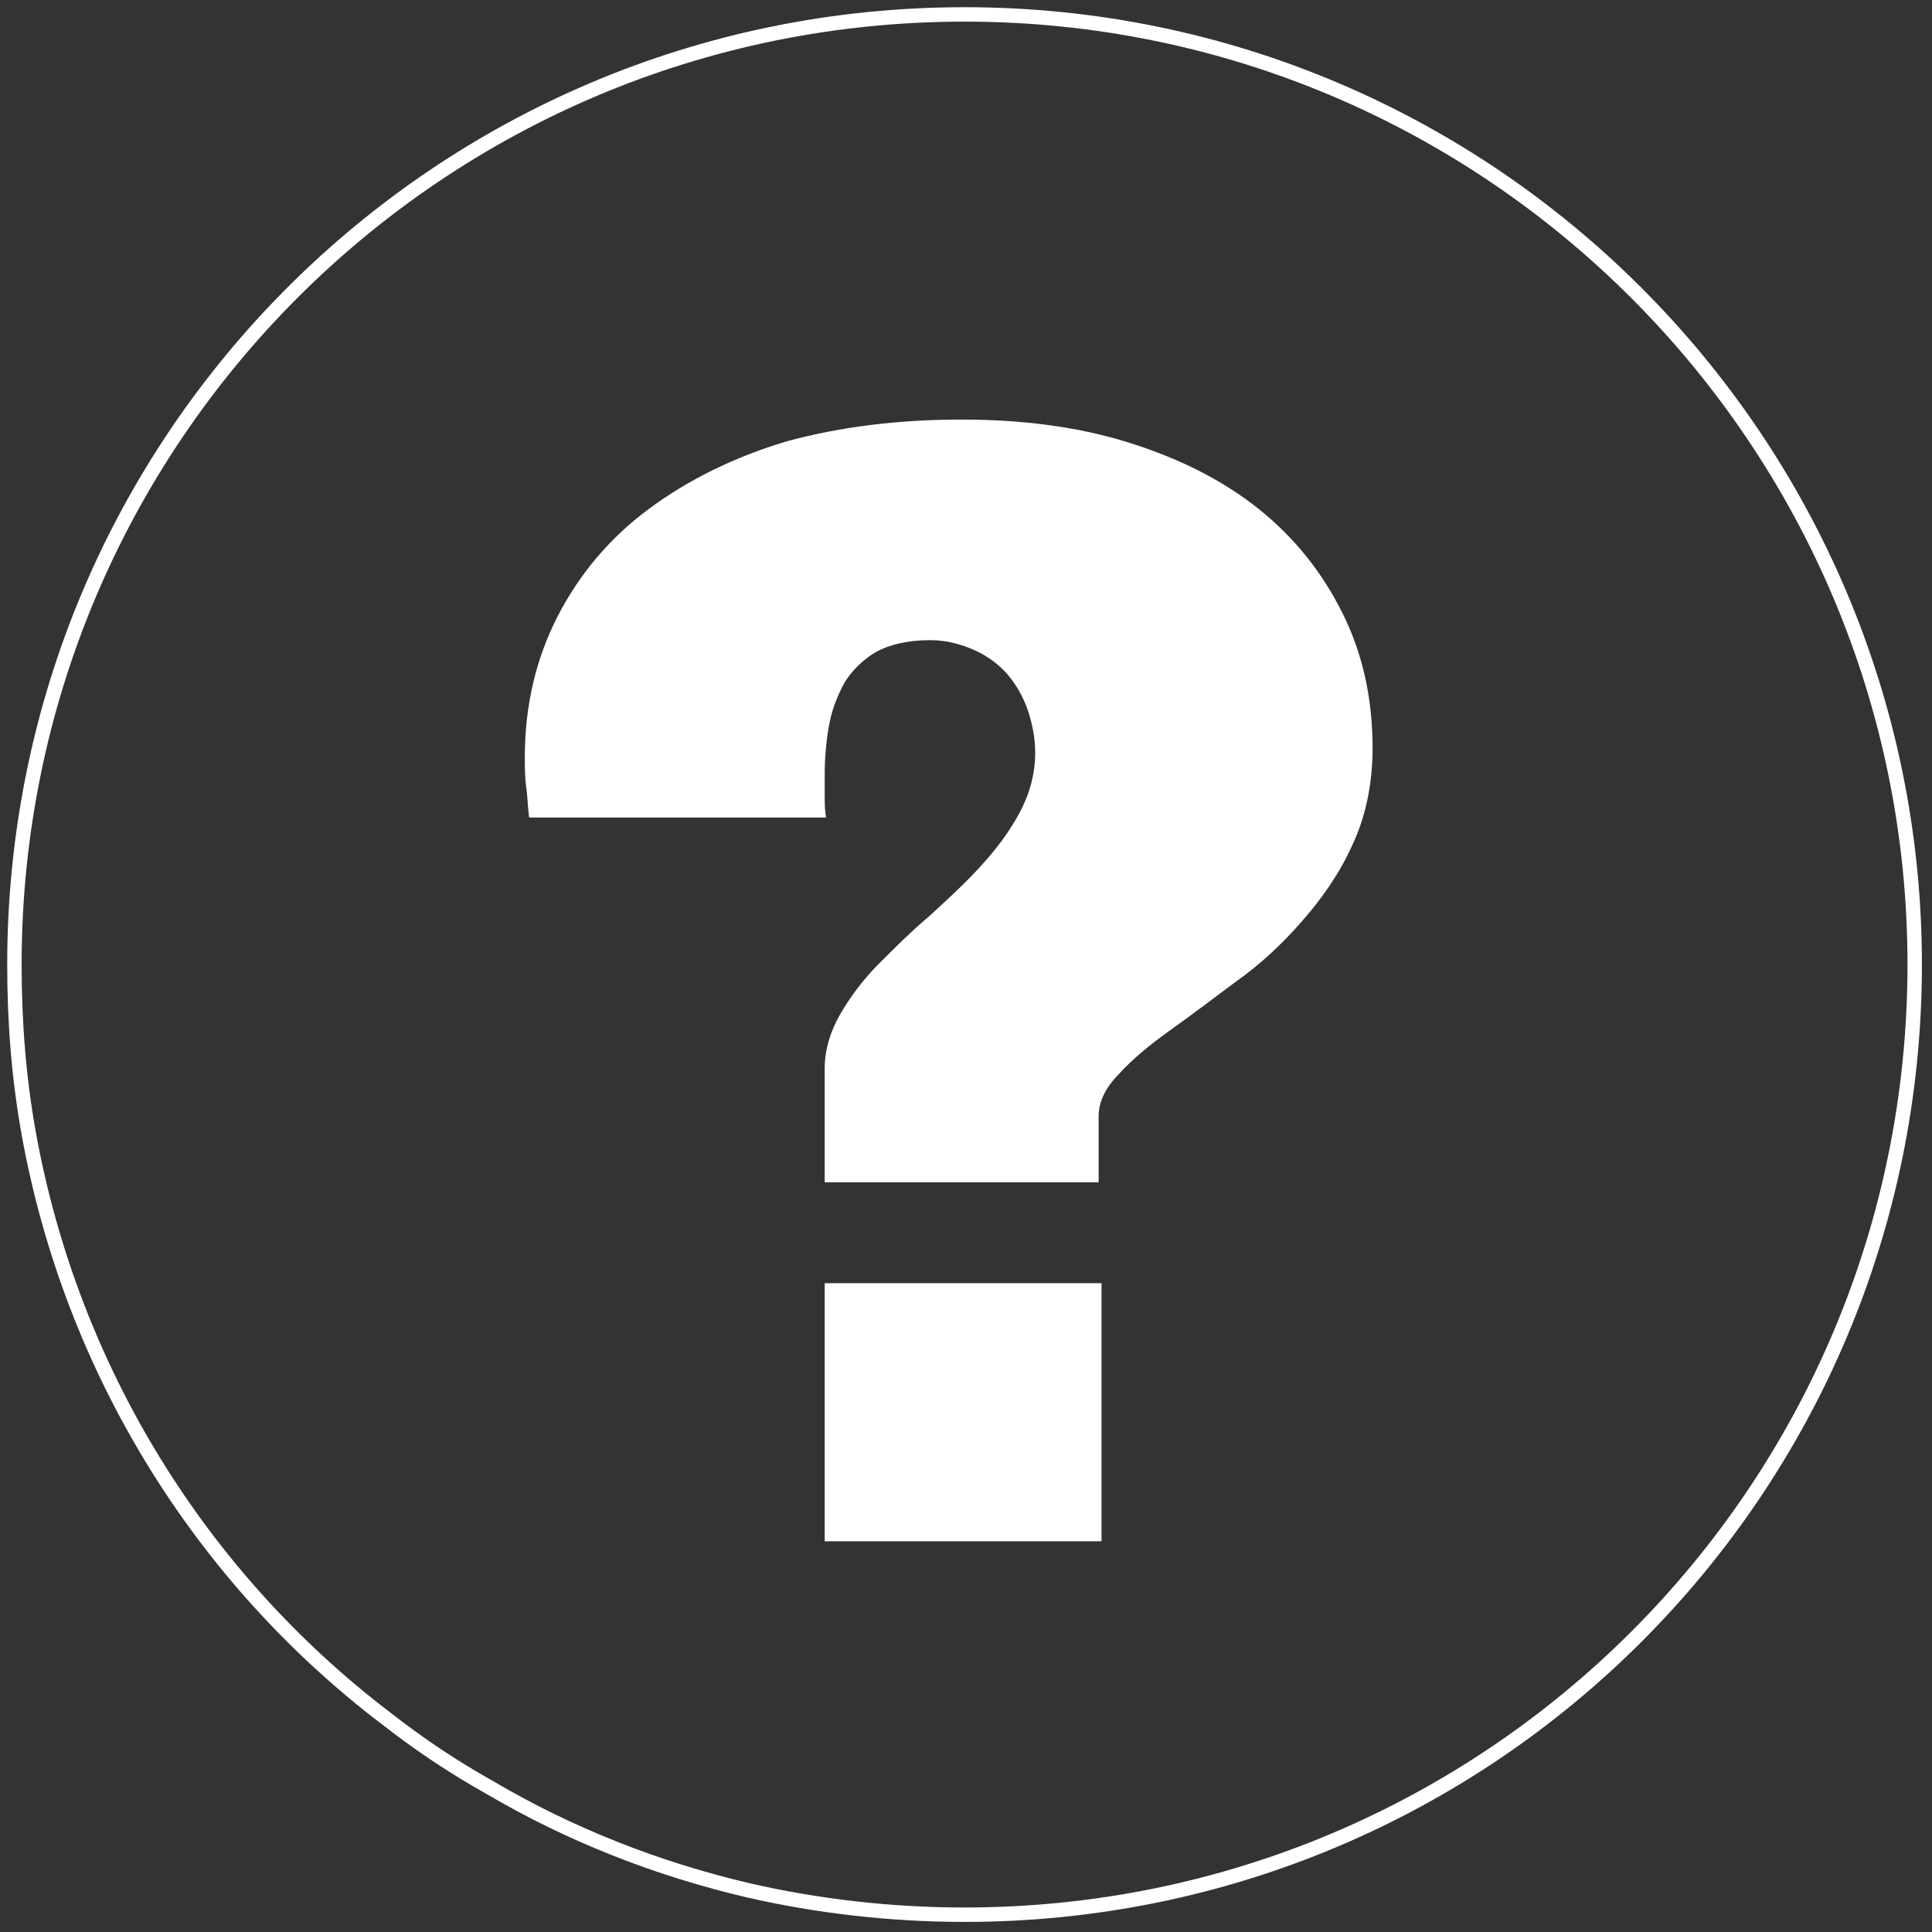 <svg width="134" height="134" viewBox="0 0 134 134" fill="none" xmlns="http://www.w3.org/2000/svg">
<rect x="0" y="0" width="134" height="134" fill="#333333" stroke="none"/>
<path d="M33.954 123.969L33.954 123.969L33.944 123.964C31.467 122.576 29.088 120.991 26.808 119.206L26.802 119.202C14.001 109.477 4.97 95.087 1.992 78.612C1.298 74.745 1 70.875 1 66.9C1 30.476 30.476 1 66.9 1C103.323 1 132.8 30.576 132.8 66.9C132.8 103.324 103.324 132.8 66.9 132.8C61.738 132.8 56.675 132.204 51.912 131.113C45.559 129.624 39.508 127.242 33.954 123.969Z" stroke="white"/>
<path d="M66.7 29.1C70.9 29.1 74.8 29.6 78.3 30.7C81.8 31.8 84.8 33.3 87.3 35.3C89.8 37.3 91.7 39.7 93.1 42.5C94.5 45.3 95.2 48.4 95.2 51.9C95.2 54.4 94.7 56.7 93.8 58.6C92.9 60.6 91.7 62.3 90.3 63.9C88.9 65.5 87.4 66.9 85.7 68.1C84.1 69.3 82.5 70.5 81.1 71.5C79.7 72.5 78.5 73.5 77.6 74.5C76.7 75.4 76.2 76.4 76.2 77.4V82H57.2V74.1C57.2 72.8 57.6 71.5 58.3 70.3C59 69.1 59.9 67.9 61 66.8C62.1 65.7 63.2 64.6 64.5 63.5C65.7 62.4 66.9 61.3 68 60.1C69.1 58.9 70 57.7 70.7 56.4C71.4 55.1 71.8 53.7 71.8 52.2C71.8 51.2 71.6 50.2 71.3 49.3C71 48.4 70.5 47.5 69.9 46.8C69.3 46.1 68.5 45.5 67.6 45.1C66.7 44.7 65.7 44.4 64.5 44.4C63 44.4 61.7 44.7 60.8 45.2C59.9 45.7 59.1 46.5 58.6 47.3C58.1 48.2 57.7 49.2 57.5 50.3C57.3 51.4 57.2 52.6 57.2 53.7C57.2 54.2 57.2 54.7 57.2 55.2C57.2 55.7 57.2 56.2 57.3 56.7H36.7C36.6 56 36.6 55.3 36.5 54.6C36.4 53.9 36.4 53.2 36.4 52.5C36.4 48.9 37.2 45.6 38.7 42.7C40.2 39.8 42.3 37.3 45 35.3C47.7 33.3 50.9 31.7 54.6 30.6C58.3 29.6 62.3 29.1 66.7 29.1Z" fill="white"/>
<path d="M76.4 89H57.2V106.9H76.4V89Z" fill="white"/>
</svg>
